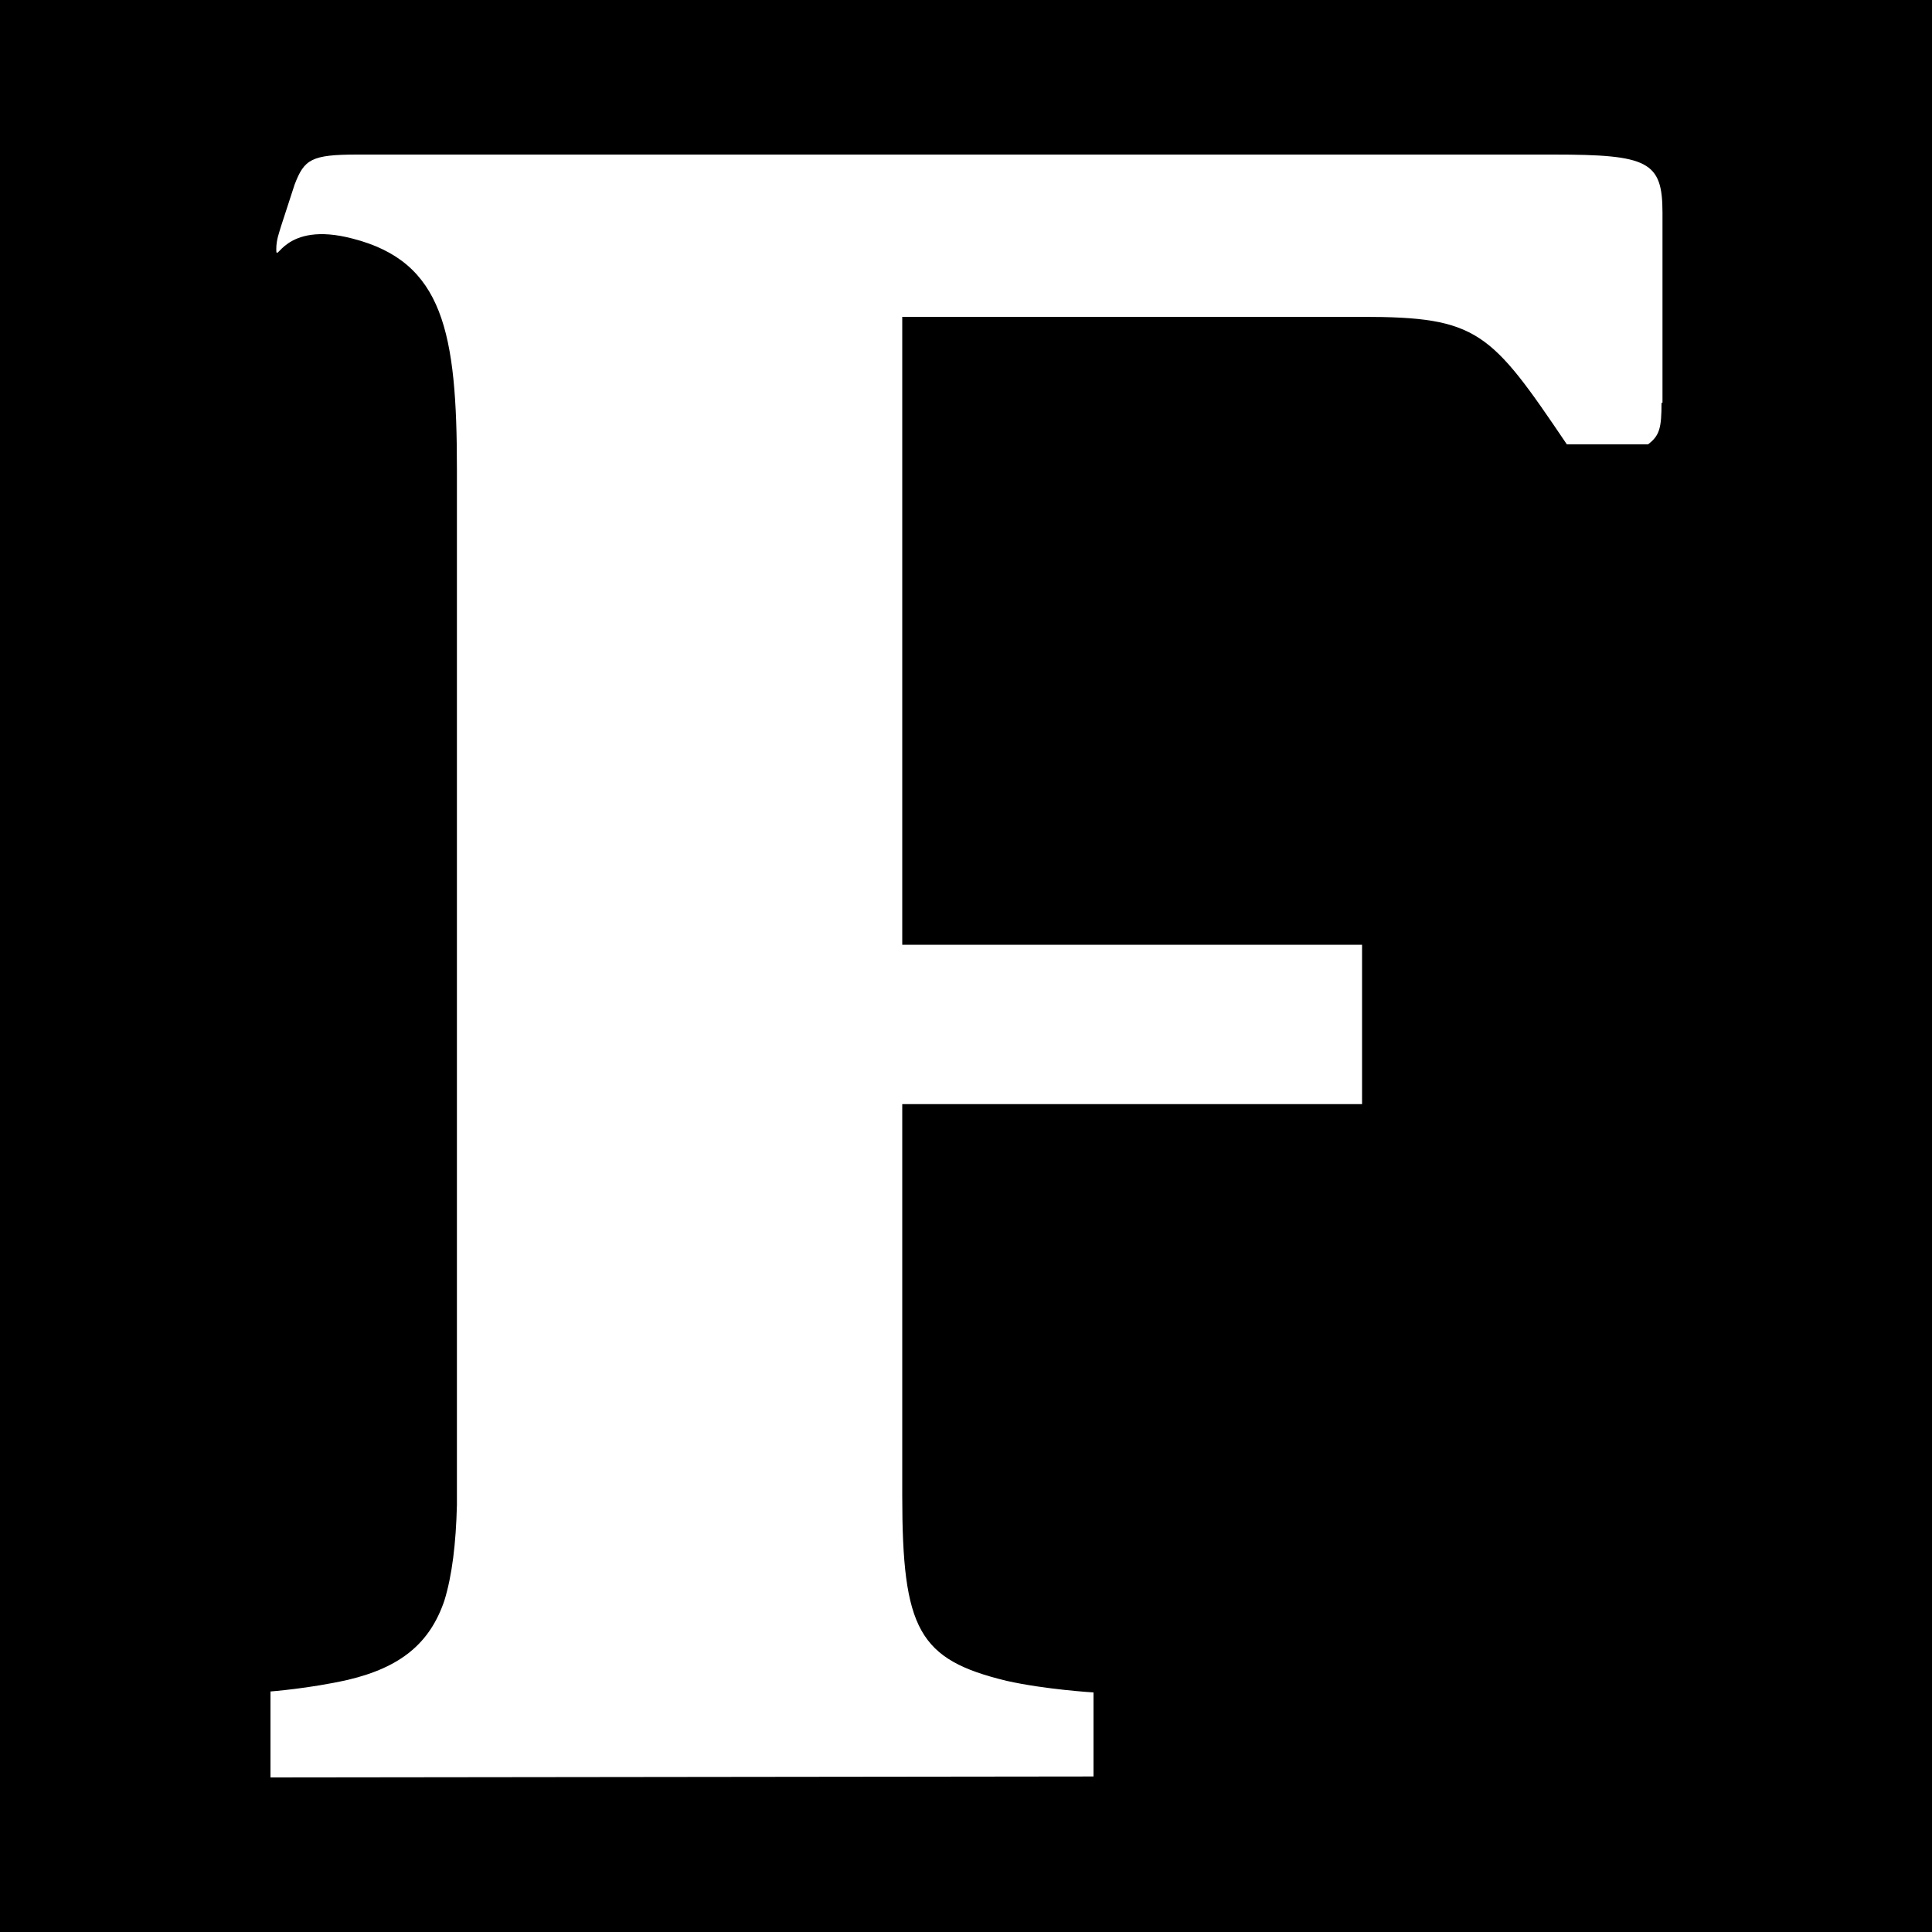 <?xml version="1.0" encoding="UTF-8"?> <svg xmlns="http://www.w3.org/2000/svg" xmlns:xlink="http://www.w3.org/1999/xlink" version="1.1" id="Ebene_1" x="0px" y="0px" viewBox="0 0 200 200" style="enable-background:new 0 0 200 200;" xml:space="preserve"> <style type="text/css"> .st0{fill:#FFFFFF;} </style> <rect width="200" height="200"></rect> <path class="st0" d="M172,41.7c0,2.6-0.2,3.4-1.4,4.3h-8.4c-7.9-11.7-9.2-13.2-21.2-13.2H93.4v65H141v16.5H93.4v40.5 c0,13.9,1.7,17,10.8,19.2c4,0.9,9,1.2,9,1.2v8.7L28,184v-8.9c0,0,4-0.3,8-1.2c5.5-1.3,8.5-3.8,10-8.2c0.8-2.6,1.2-5.9,1.3-9.9V48.6 c0-14.2-1.4-21.5-10.8-23.9c-7.2-1.9-7.9,2.8-7.9,1.1c0-1,0.3-1.7,0.5-2.4l1.4-4.3c1-2.6,1.7-3.1,6.5-3.1l123.8,0 c9.8,0,11.3,0.7,11.3,6v19.7H172z"></path> </svg> 